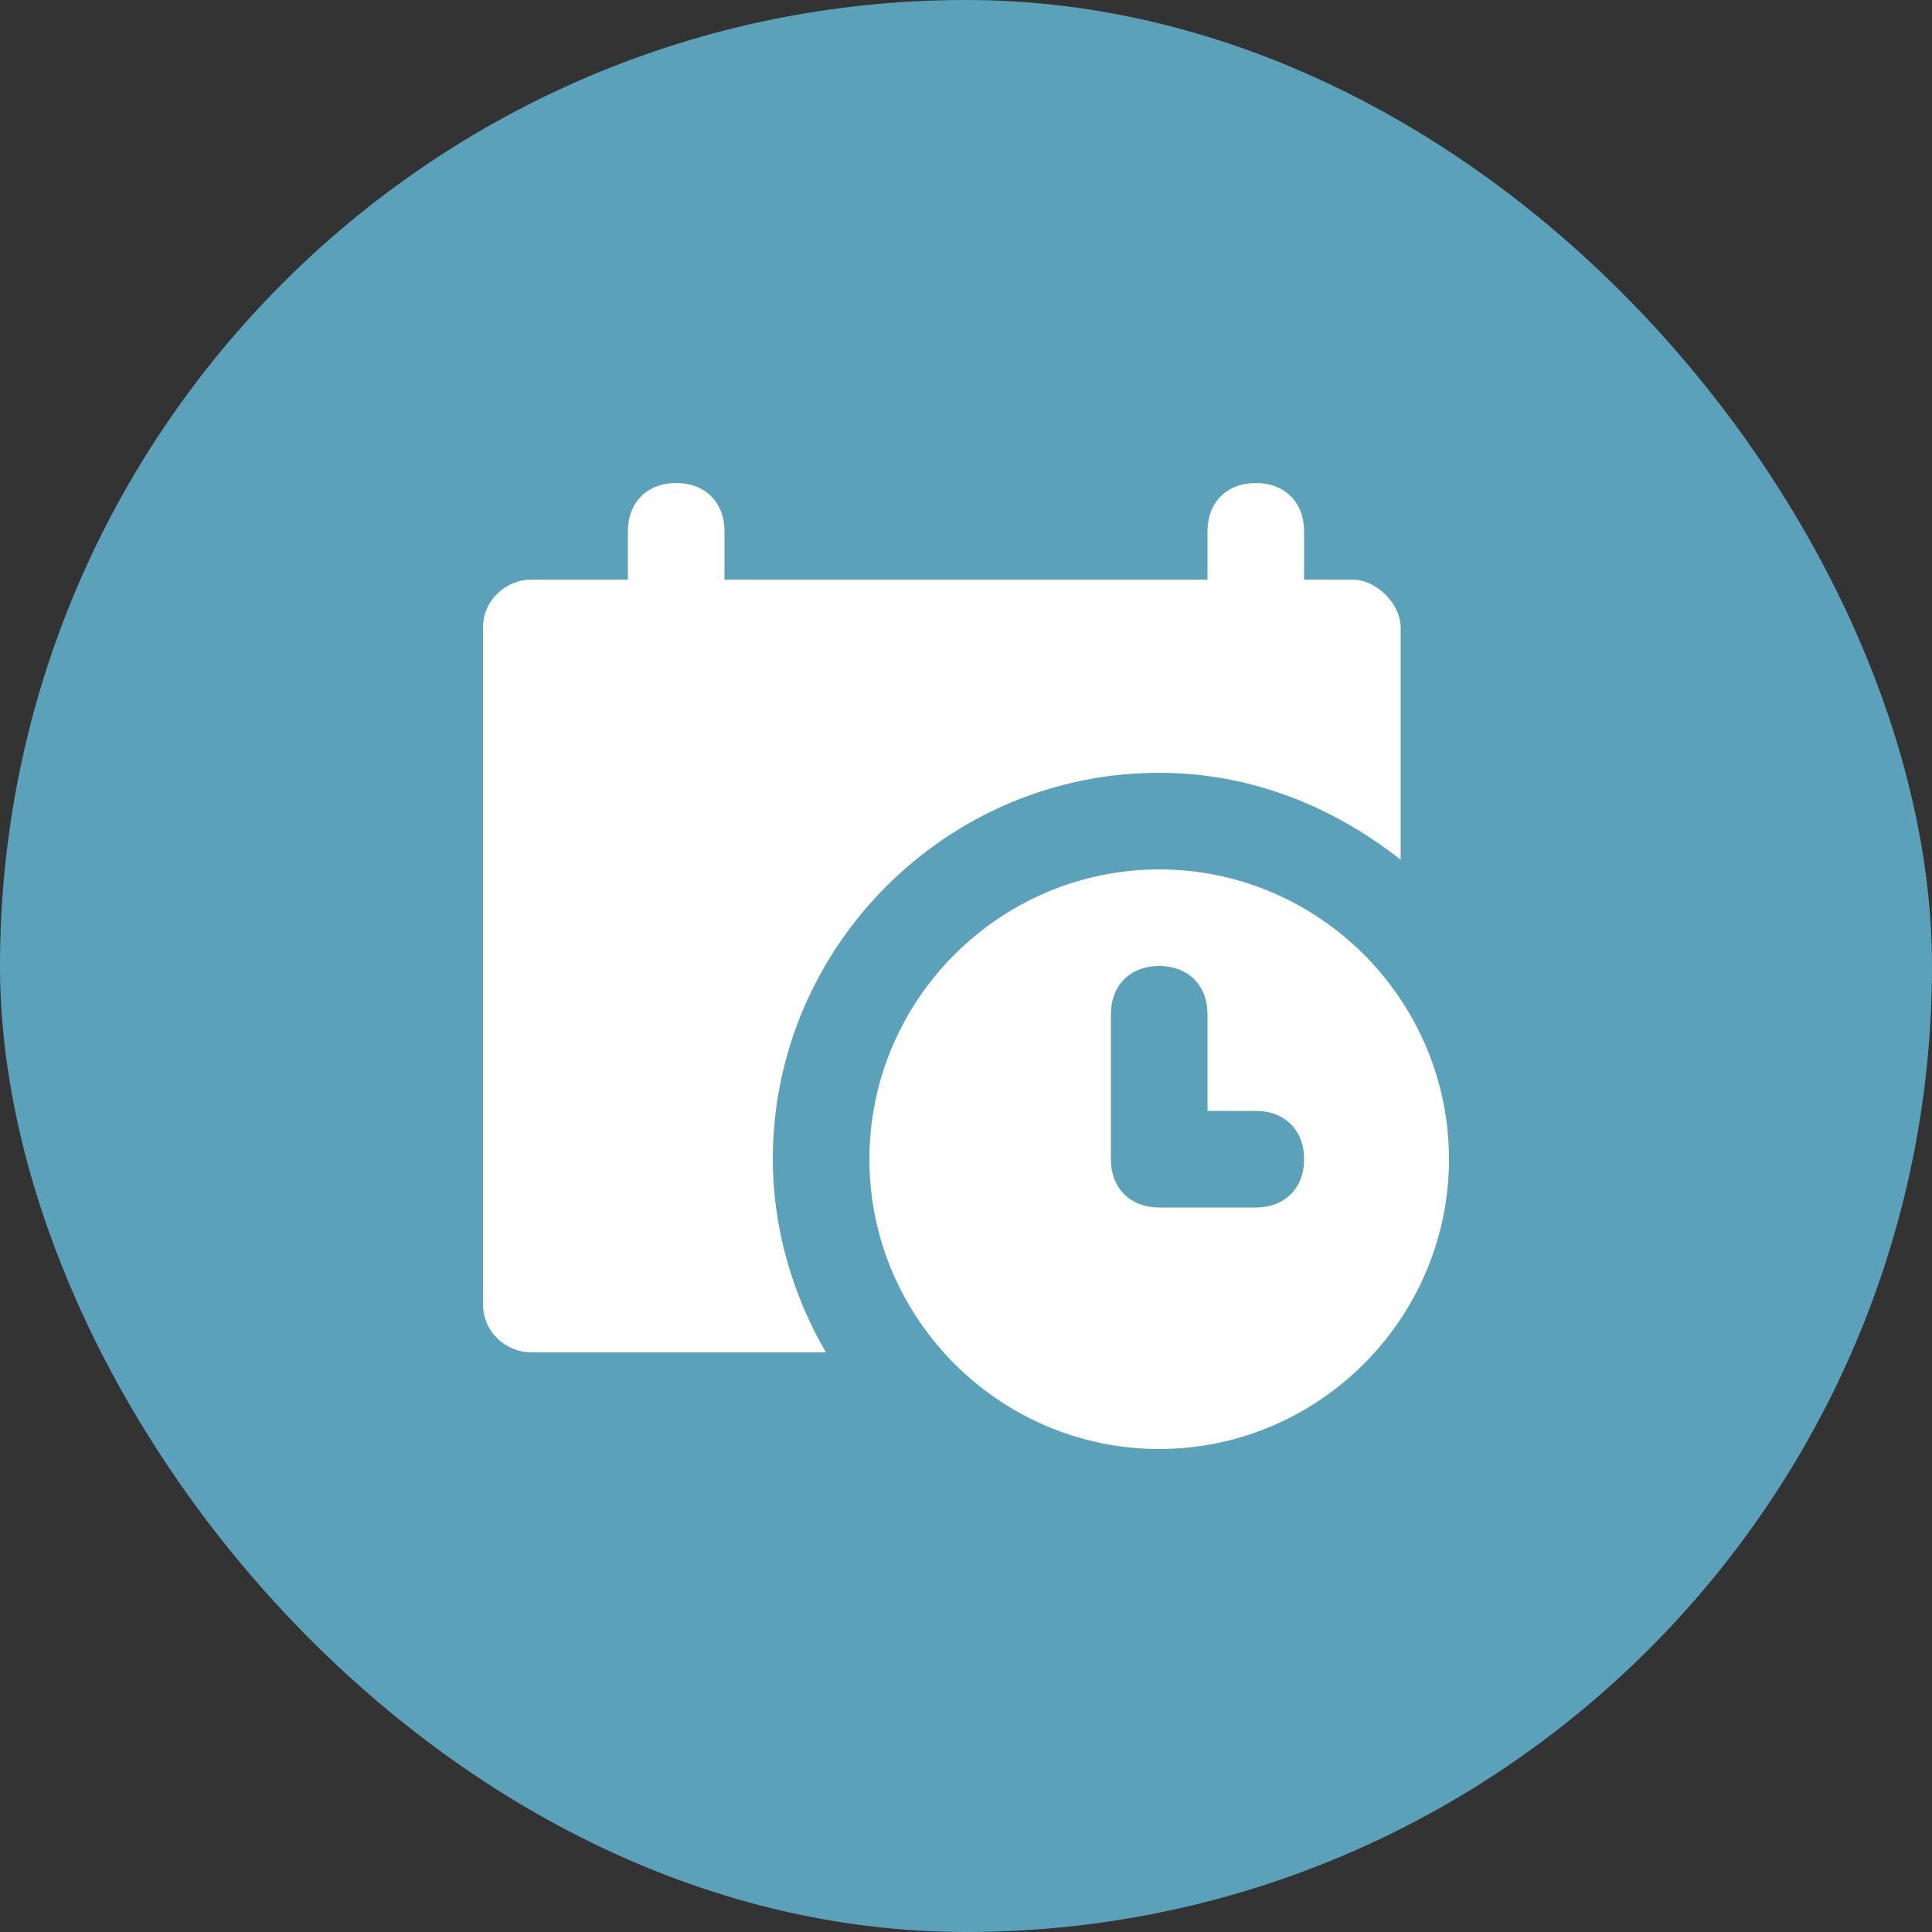 <svg width="48" height="48" viewBox="0 0 48 48" fill="none" xmlns="http://www.w3.org/2000/svg">
<rect x="0" y="0" width="48" height="48" fill="#333333" stroke="none"/>
<rect width="48" height="48" rx="24" fill="#5AA1B9"/>
<path d="M28.8 19.2C31.08 19.2 33.12 20.04 34.8 21.36V15.6C34.8 15 34.2 14.4 33.6 14.4H32.4V13.2C32.4 12.48 31.92 12 31.2 12C30.48 12 30 12.48 30 13.2V14.4H18V13.2C18 12.48 17.52 12 16.8 12C16.08 12 15.6 12.48 15.6 13.2V14.4H13.2C12.6 14.4 12 14.88 12 15.6V32.4C12 33.12 12.6 33.6 13.2 33.6H20.52C19.68 32.16 19.2 30.48 19.2 28.8C19.2 23.52 23.52 19.2 28.8 19.2Z" fill="white"/>
<path d="M28.8 21.6C24.84 21.6 21.6 24.84 21.6 28.8C21.6 32.76 24.84 36 28.8 36C32.76 36 36 32.76 36 28.8C36 24.84 32.76 21.6 28.8 21.6ZM31.2 30H28.8C28.08 30 27.6 29.52 27.6 28.8V25.2C27.6 24.48 28.08 24 28.8 24C29.52 24 30 24.48 30 25.2V27.6H31.2C31.92 27.6 32.4 28.08 32.4 28.8C32.4 29.52 31.92 30 31.2 30Z" fill="white"/>
</svg>
